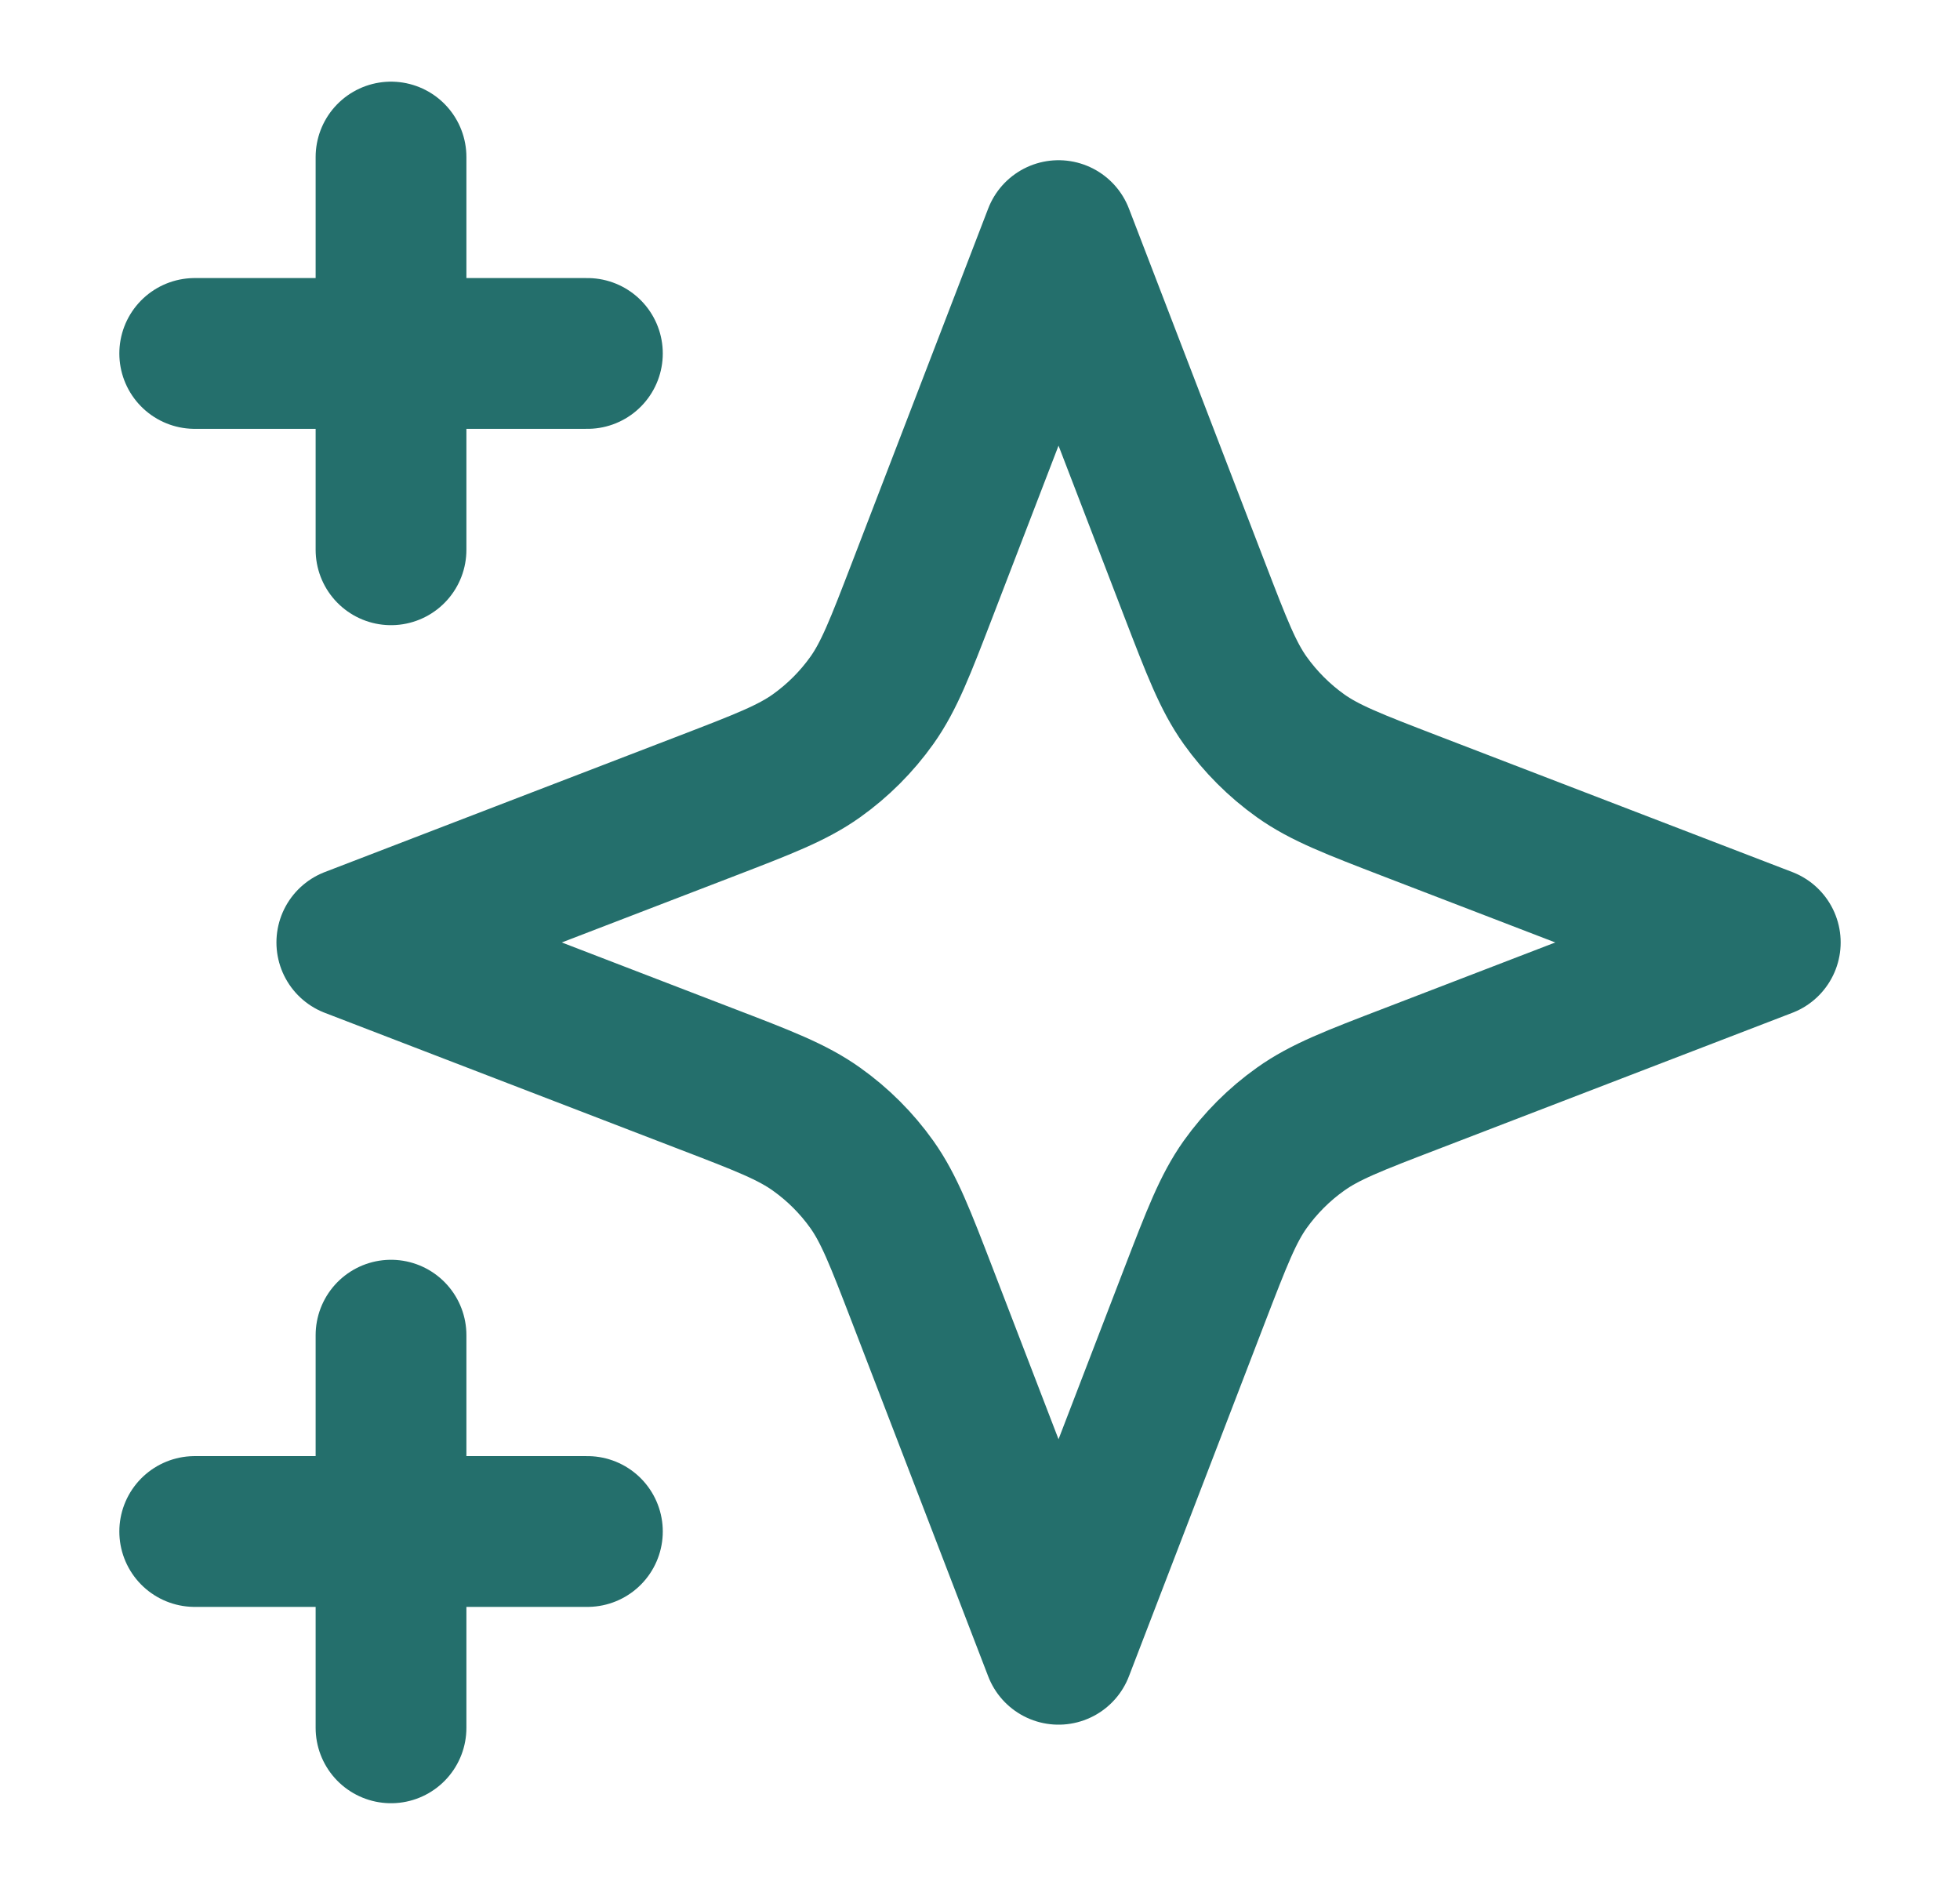 <svg width="26" height="25" viewBox="0 0 26 25" fill="none" xmlns="http://www.w3.org/2000/svg">
<path d="M5.187 22.917V17.709M5.187 7.292V2.083M2.583 4.688H7.792M2.583 20.313H7.792M14.042 3.125L12.235 7.822C11.941 8.586 11.794 8.968 11.566 9.289C11.364 9.573 11.115 9.822 10.83 10.025C10.509 10.253 10.127 10.4 9.363 10.694L4.667 12.5L9.363 14.307C10.127 14.6 10.509 14.747 10.83 14.976C11.115 15.178 11.364 15.427 11.566 15.711C11.794 16.033 11.941 16.415 12.235 17.178L14.042 21.875L15.848 17.178C16.142 16.415 16.289 16.033 16.517 15.711C16.72 15.427 16.968 15.178 17.253 14.976C17.574 14.747 17.956 14.6 18.72 14.307L23.417 12.5L18.72 10.694C17.956 10.4 17.574 10.253 17.253 10.025C16.968 9.822 16.72 9.573 16.517 9.289C16.289 8.968 16.142 8.586 15.848 7.822L14.042 3.125Z" stroke="#246F6C" stroke-width="2" stroke-linecap="round" stroke-linejoin="round"/>
</svg>
